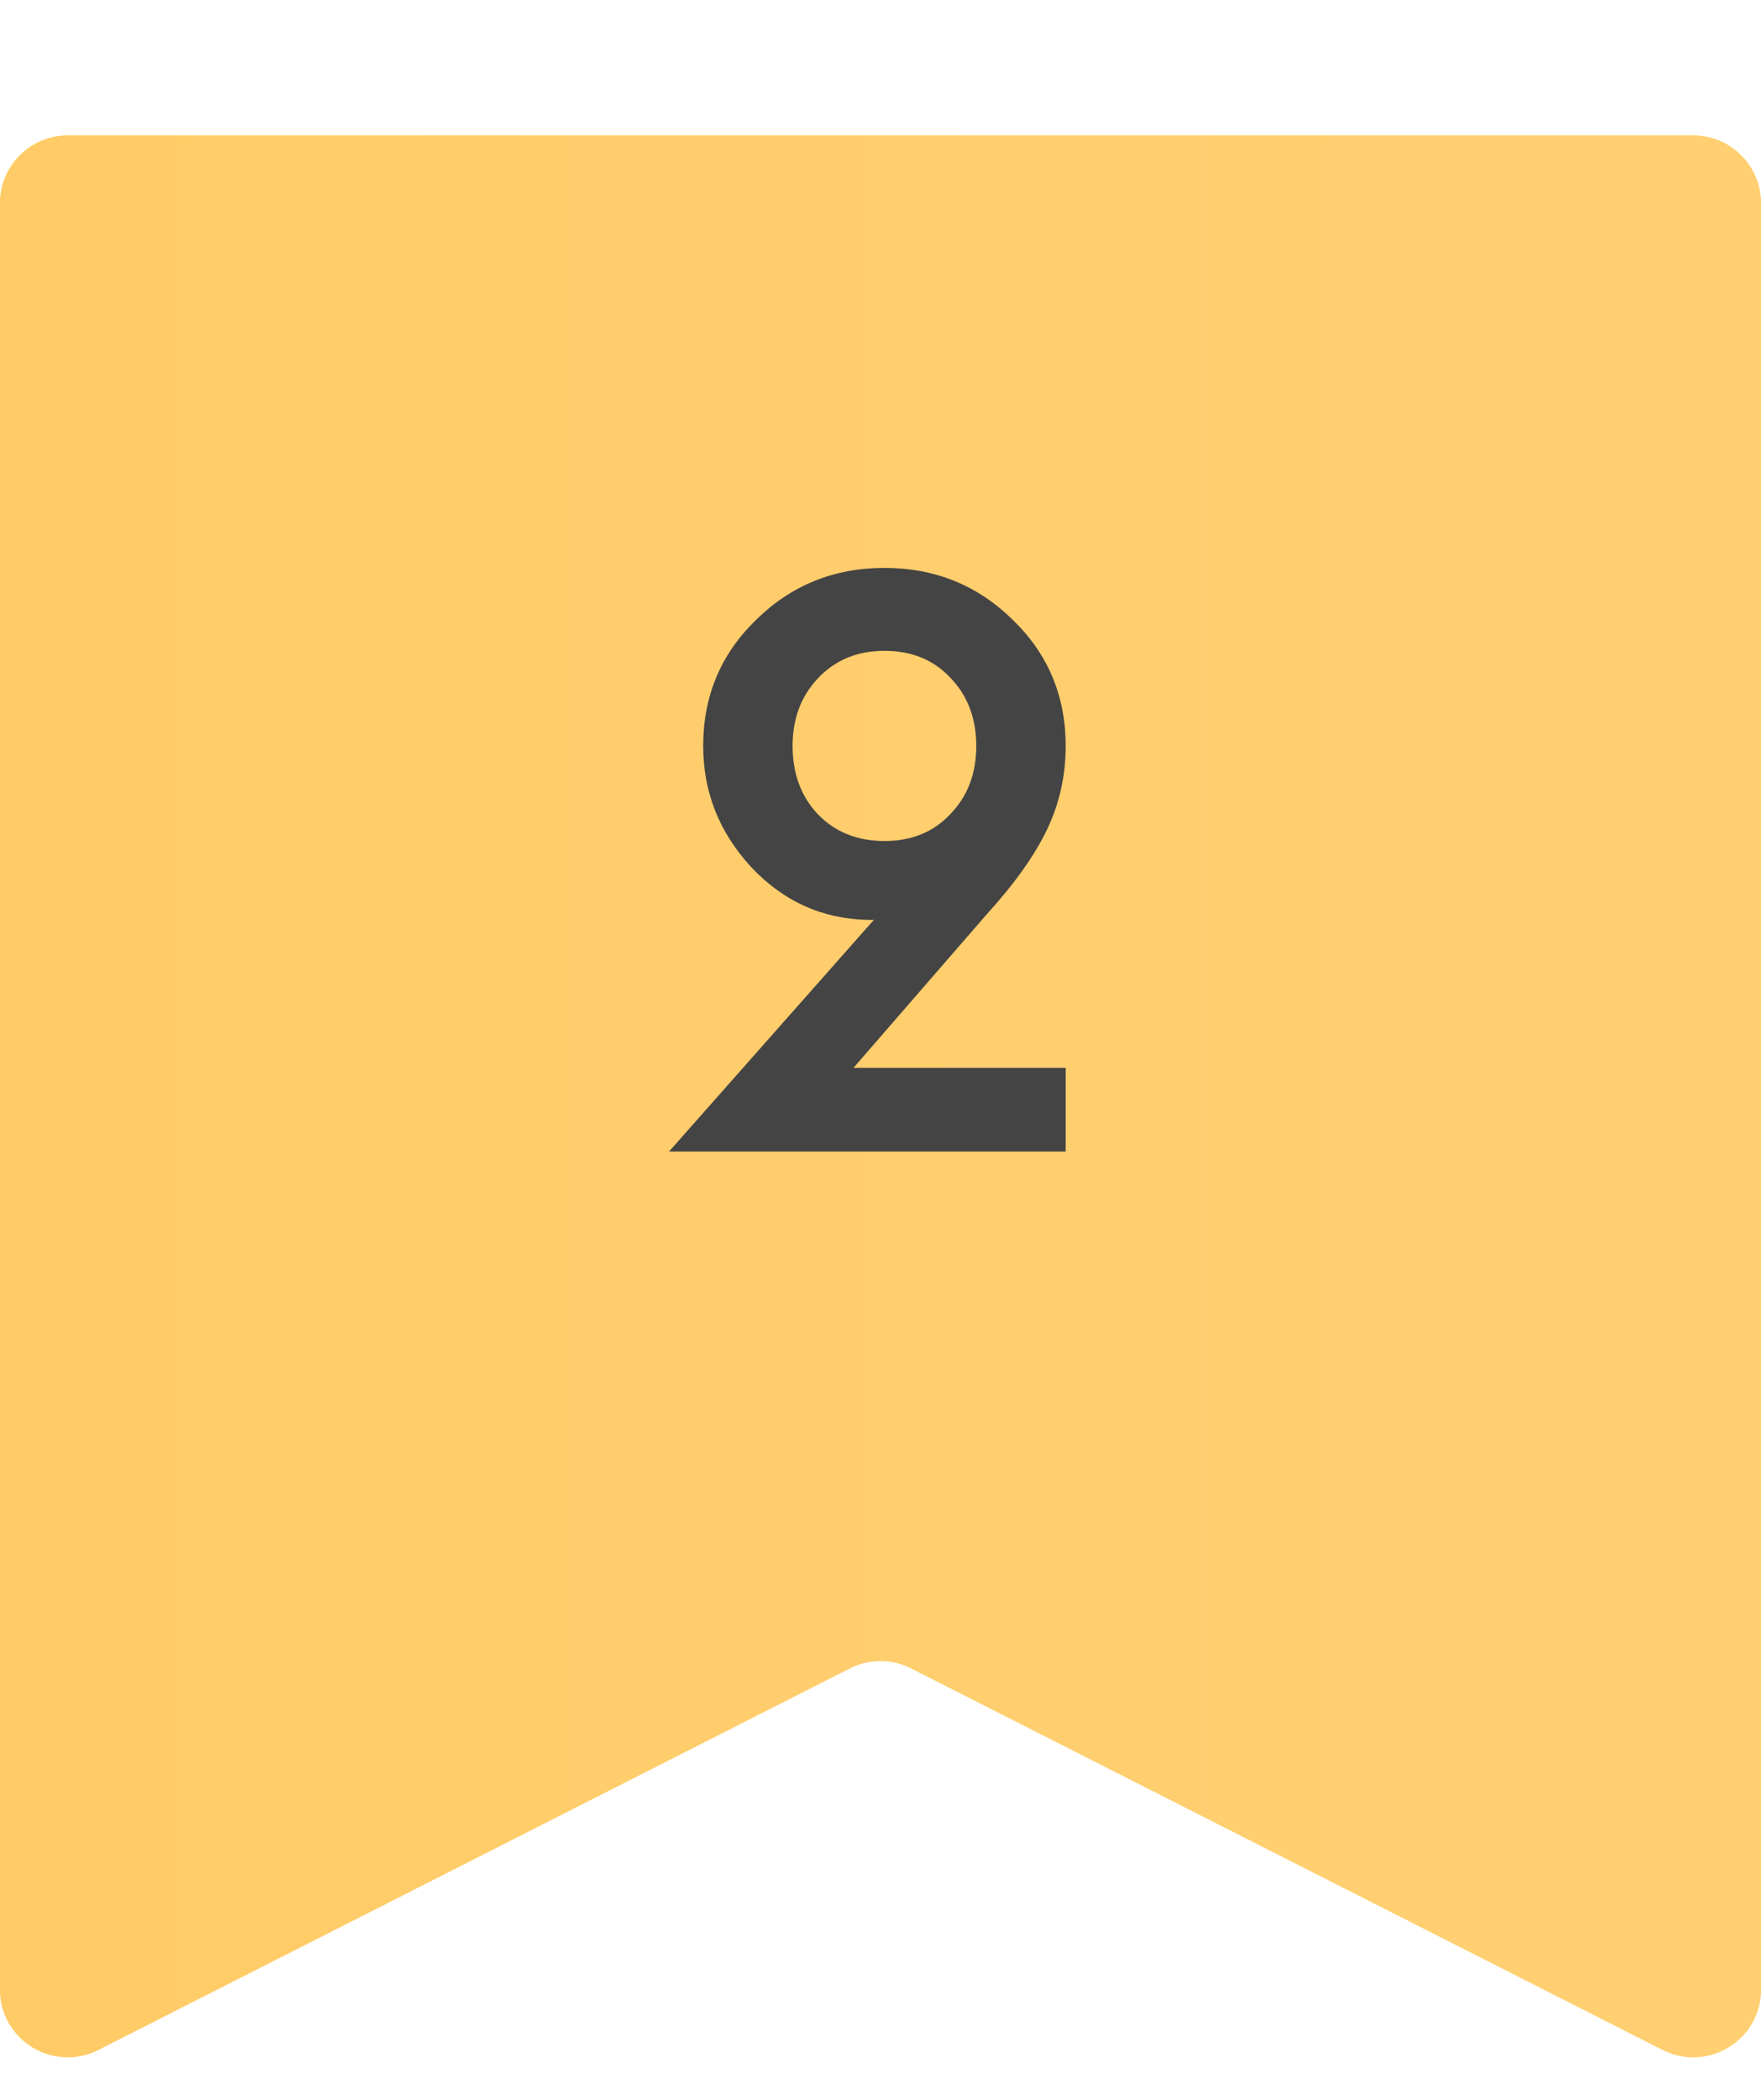 <?xml version="1.0" encoding="UTF-8"?> <svg xmlns="http://www.w3.org/2000/svg" width="26" height="31" viewBox="0 0 26 31" fill="none"> <g filter="url(#filter0_d_160_6)"> <path d="M0 1C0 0.448 0.448 0 1 0H25C25.552 0 26 0.448 26 1V27.371C26 28.117 25.212 28.6 24.547 28.262L13.453 22.63C13.168 22.485 12.832 22.485 12.547 22.63L1.453 28.262C0.787 28.6 0 28.117 0 27.371V1Z" fill="url(#paint0_linear_160_6)"></path> <path d="M0 1C0 0.448 0.448 0 1 0H25C25.552 0 26 0.448 26 1V27.371C26 28.117 25.212 28.6 24.547 28.262L13.453 22.63C13.168 22.485 12.832 22.485 12.547 22.63L1.453 28.262C0.787 28.6 0 28.117 0 27.371V1Z" fill="url(#paint1_linear_160_6)"></path> </g> <path d="M9.878 17L12.902 13.58H12.806C12.134 13.564 11.562 13.304 11.09 12.8C10.618 12.288 10.382 11.692 10.382 11.012C10.382 10.276 10.642 9.656 11.162 9.152C11.682 8.64 12.314 8.384 13.058 8.384C13.802 8.384 14.434 8.64 14.954 9.152C15.474 9.656 15.734 10.276 15.734 11.012C15.734 11.452 15.642 11.864 15.458 12.248C15.274 12.632 14.978 13.048 14.57 13.496L12.602 15.764H15.734V17H9.878ZM12.074 12.02C12.33 12.284 12.658 12.416 13.058 12.416C13.458 12.416 13.782 12.284 14.03 12.02C14.286 11.756 14.414 11.42 14.414 11.012C14.414 10.604 14.286 10.268 14.03 10.004C13.782 9.74 13.458 9.608 13.058 9.608C12.658 9.608 12.33 9.744 12.074 10.016C11.826 10.28 11.702 10.612 11.702 11.012C11.702 11.42 11.826 11.756 12.074 12.02Z" fill="#444444"></path> <defs> <filter id="filter0_d_160_6" x="0" y="0" width="26" height="30.372" filterUnits="userSpaceOnUse" color-interpolation-filters="sRGB"> <feFlood flood-opacity="0" result="BackgroundImageFix"></feFlood> <feColorMatrix in="SourceAlpha" type="matrix" values="0 0 0 0 0 0 0 0 0 0 0 0 0 0 0 0 0 0 127 0" result="hardAlpha"></feColorMatrix> <feOffset dy="2"></feOffset> <feComposite in2="hardAlpha" operator="out"></feComposite> <feColorMatrix type="matrix" values="0 0 0 0 0 0 0 0 0 0 0 0 0 0 0 0 0 0 0.6 0"></feColorMatrix> <feBlend mode="normal" in2="BackgroundImageFix" result="effect1_dropShadow_160_6"></feBlend> <feBlend mode="normal" in="SourceGraphic" in2="effect1_dropShadow_160_6" result="shape"></feBlend> </filter> <linearGradient id="paint0_linear_160_6" x1="6.283" y1="-6.788" x2="25.516" y2="30.001" gradientUnits="userSpaceOnUse"> <stop stop-color="#FFED4E"></stop> <stop offset="0.5" stop-color="#FFDA89"></stop> <stop offset="0.979" stop-color="#FFD26C"></stop> </linearGradient> <linearGradient id="paint1_linear_160_6" x1="3.88546e-07" y1="11" x2="20.444" y2="11" gradientUnits="userSpaceOnUse"> <stop stop-color="#FFCB66"></stop> <stop offset="1" stop-color="#FFCF71"></stop> </linearGradient> </defs> </svg> 